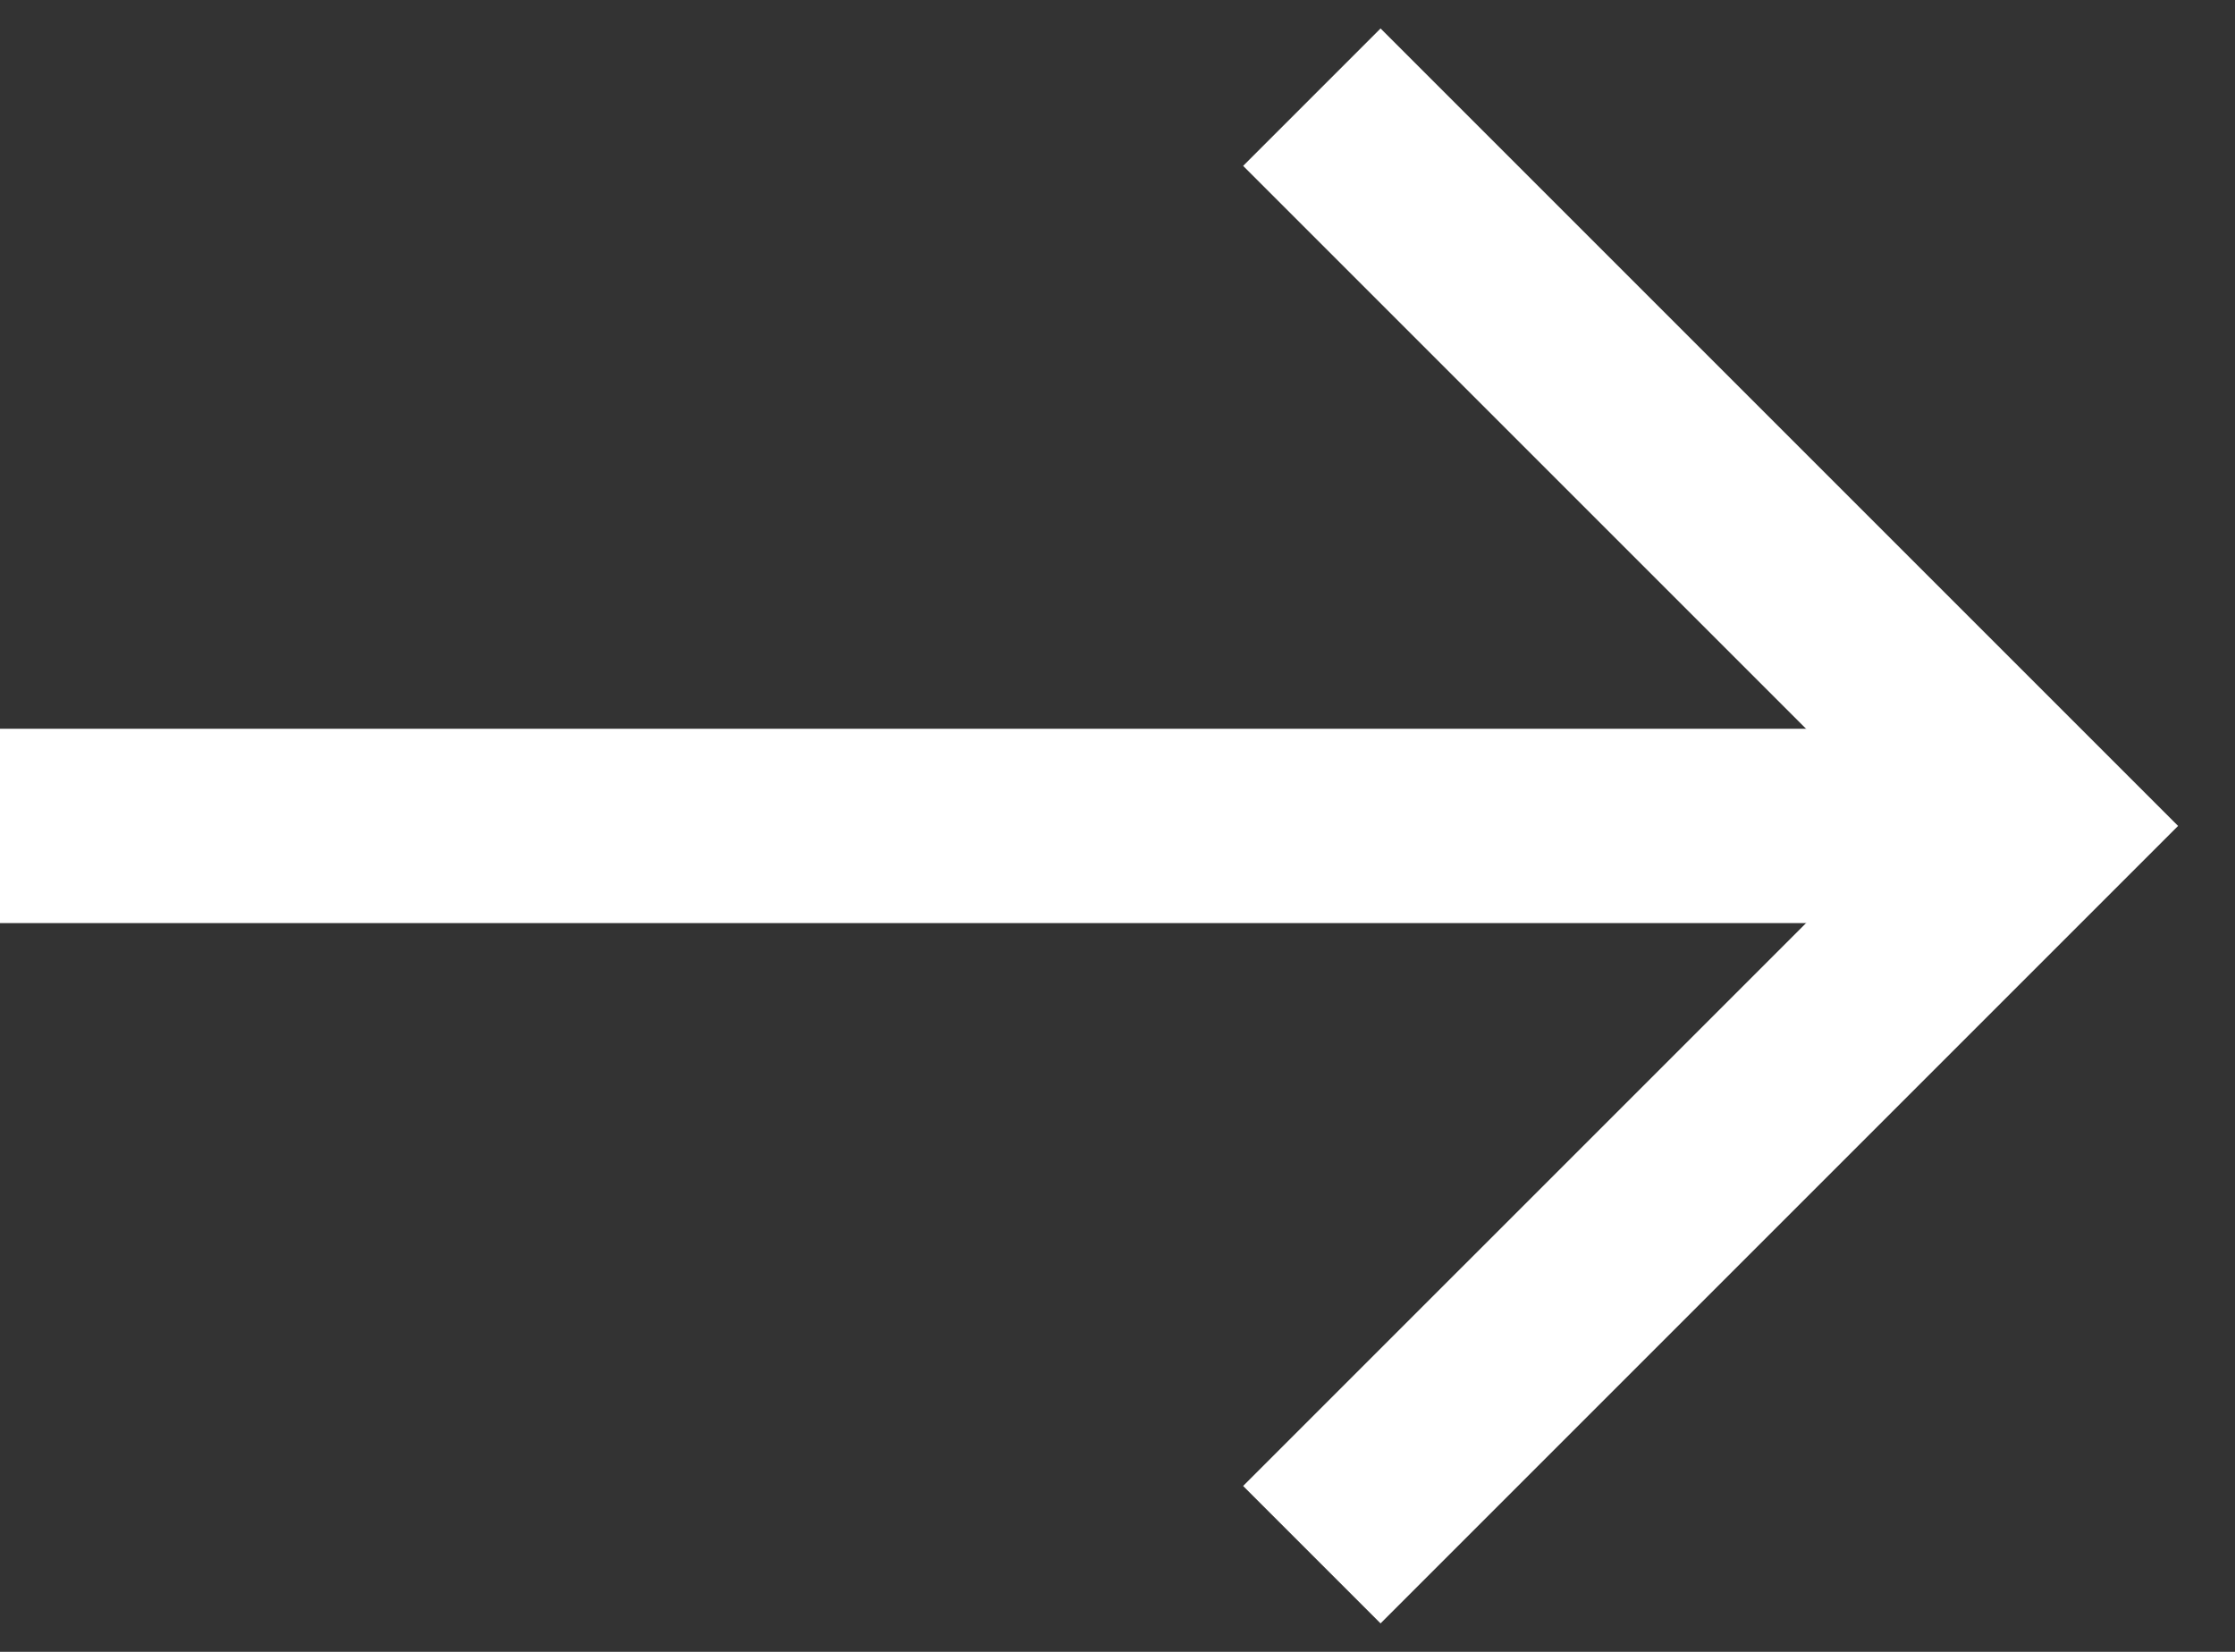 <svg width="23" height="17" viewBox="0 0 23 17" fill="none" xmlns="http://www.w3.org/2000/svg">
<rect x="0" y="0" width="23" height="17" fill="#333333" stroke="none"/>
<g clip-path="url(#clip0_37_384)">
<path d="M13.5 1L21 8.5L13.5 16" stroke="white" stroke-width="2"/>
<path d="M21 8.5H0" stroke="white" stroke-width="2"/>
</g>
<defs>
<clipPath id="clip0_37_384">
<rect width="23" height="17" fill="white"/>
</clipPath>
</defs>
</svg>
